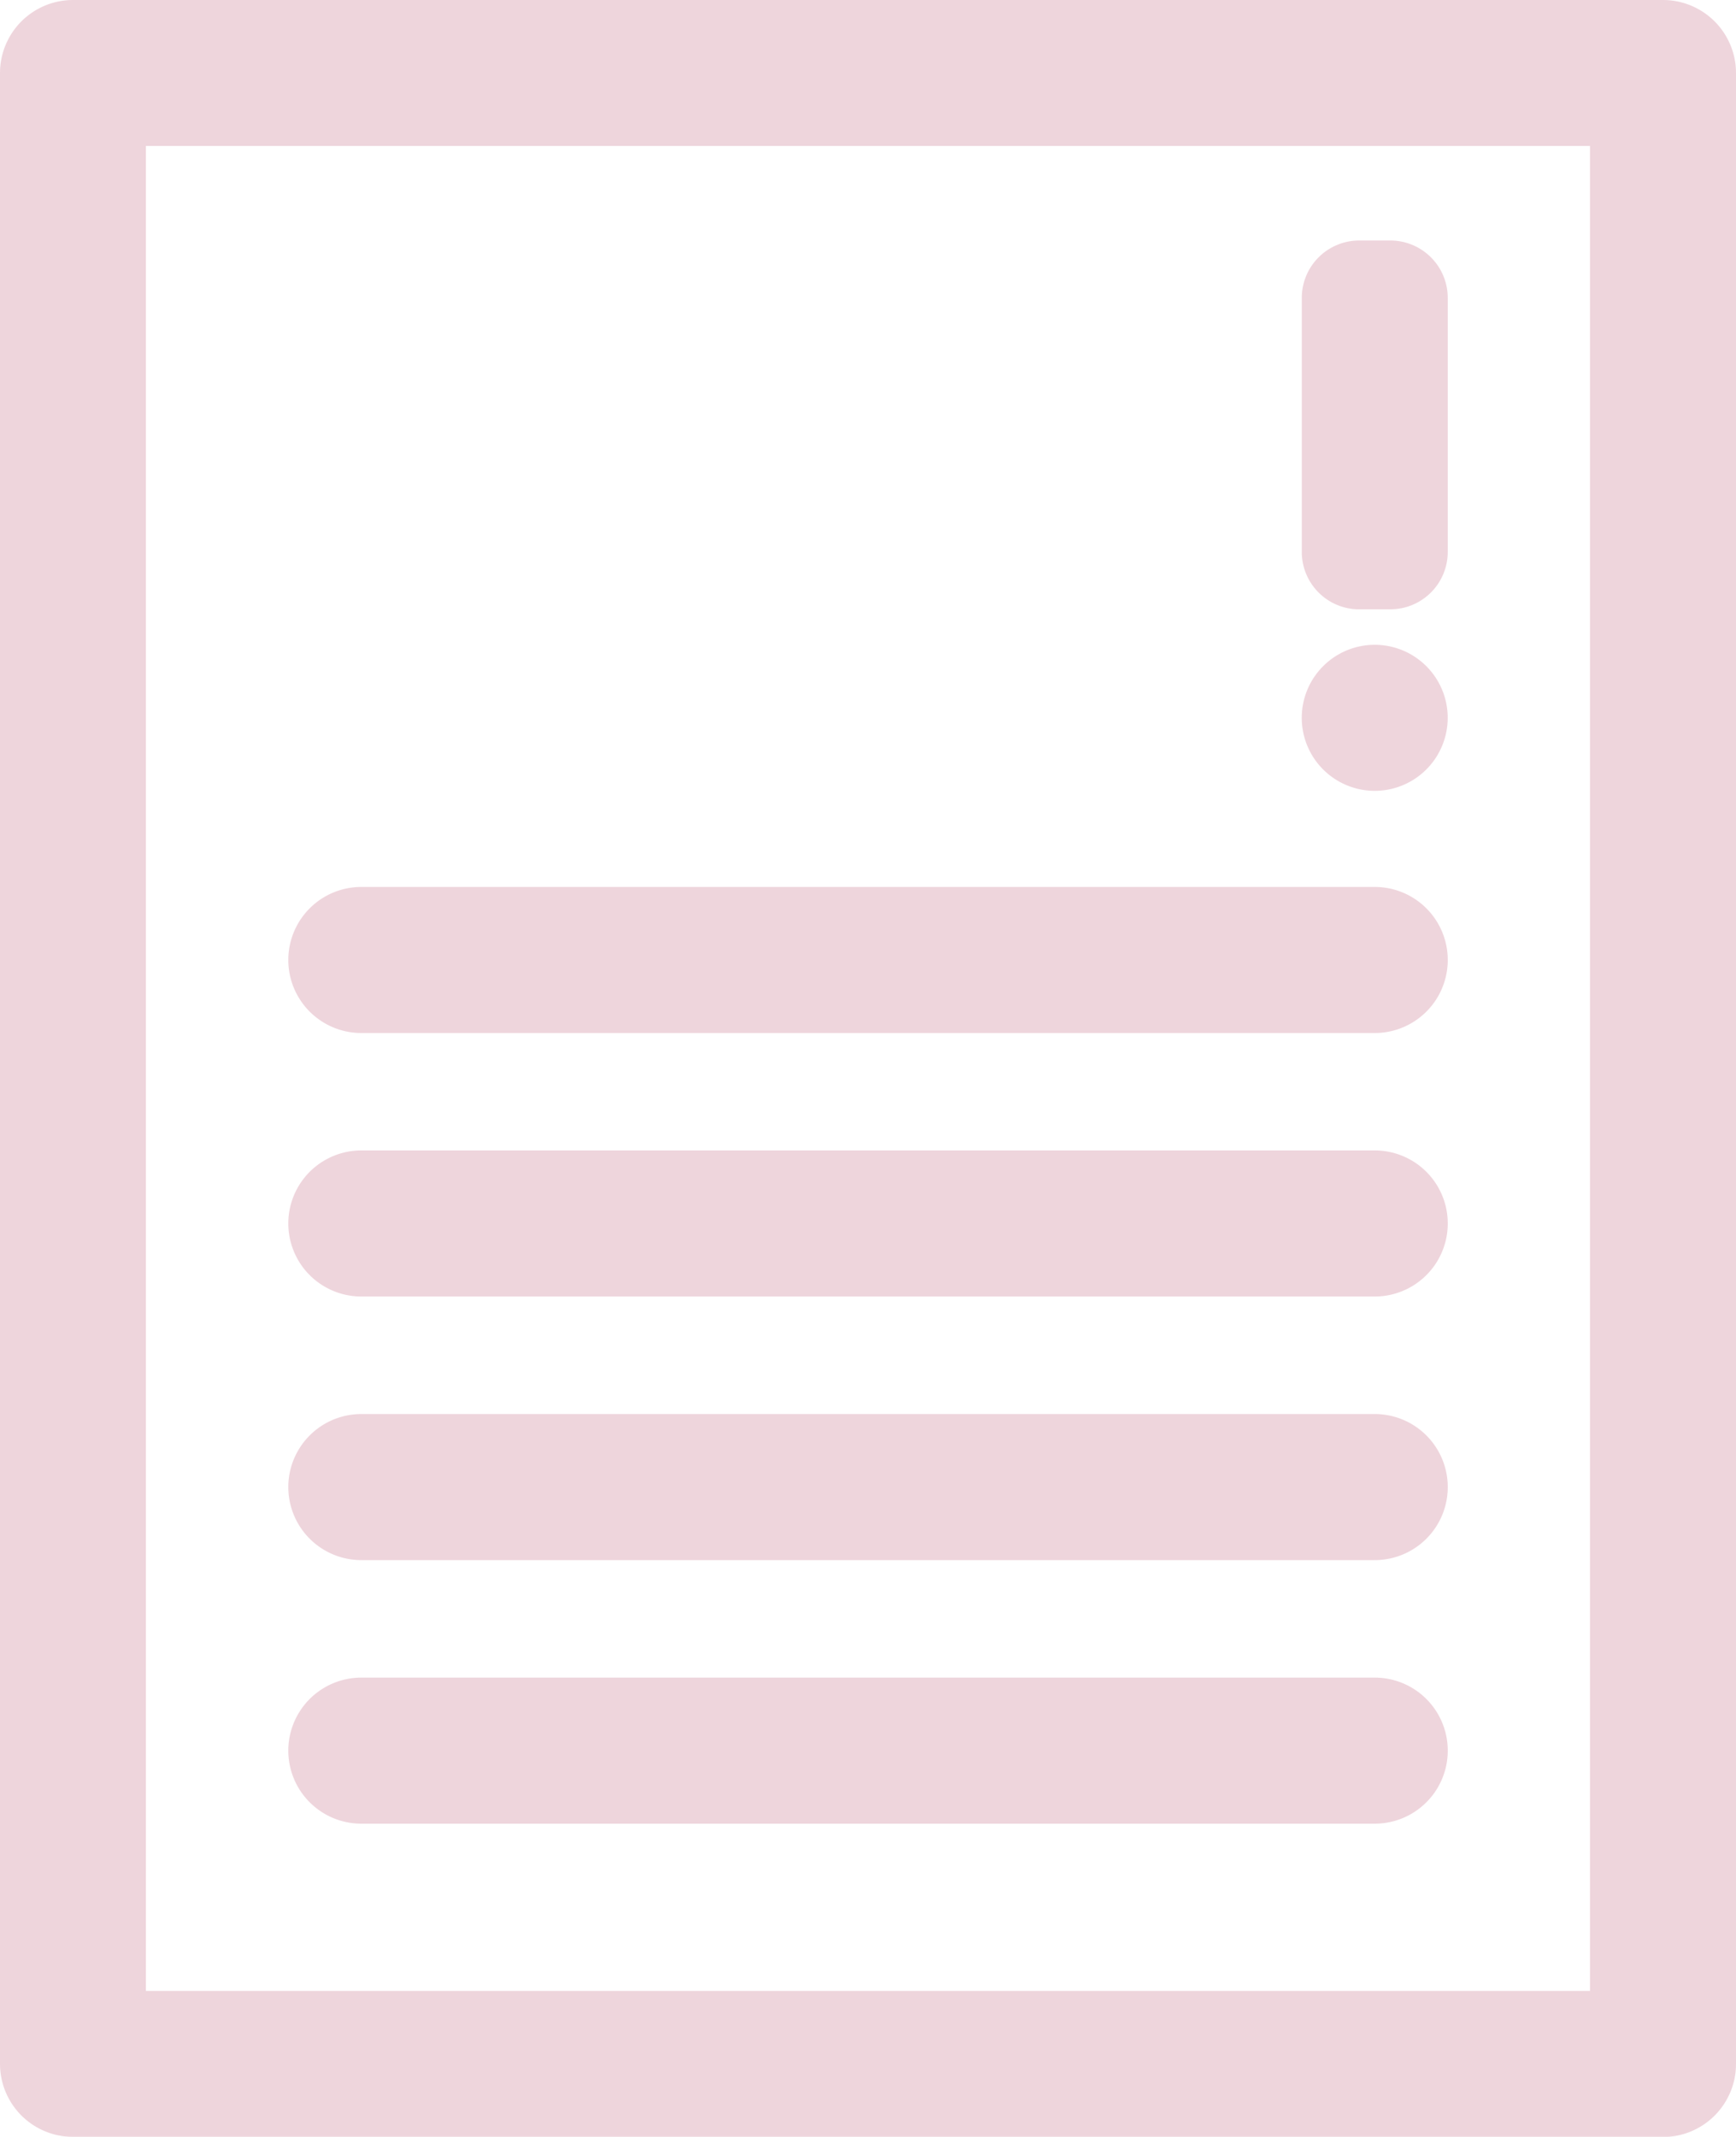 <?xml version="1.0" encoding="UTF-8"?>
<svg xmlns="http://www.w3.org/2000/svg" width="48.975" height="60.255" viewBox="0 0 48.975 60.255">
  <g id="Group_9" data-name="Group 9" transform="translate(0)" opacity="0.6">
    <path id="Path_32" data-name="Path 32" d="M323.149,19.609H294.559a2.059,2.059,0,0,1,0-4.119h28.591a2.059,2.059,0,0,1,0,4.119" transform="translate(-284.366 9.52)" fill="rgba(166,22,65,0.3)"></path>
    <path id="Path_33" data-name="Path 33" d="M323.149,24.211H294.559a2.059,2.059,0,0,1,0-4.119h28.591a2.059,2.059,0,0,1,0,4.119" transform="translate(-284.366 12.348)" fill="rgba(166,22,65,0.3)"></path>
    <path id="Path_34" data-name="Path 34" d="M323.149,28.815H294.559a2.059,2.059,0,0,1,0-4.119h28.591a2.059,2.059,0,0,1,0,4.119" transform="translate(-284.366 15.177)" fill="rgba(166,22,65,0.3)"></path>
    <path id="Path_35" data-name="Path 35" d="M323.149,33.418H294.559a2.059,2.059,0,0,1,0-4.119h28.591a2.059,2.059,0,0,1,0,4.119" transform="translate(-284.366 18.006)" fill="rgba(166,22,65,0.3)"></path>
    <path id="Path_36" data-name="Path 36" d="M334.378,60.255H289.521a2.059,2.059,0,0,1-2.059-2.059V2.059A2.059,2.059,0,0,1,289.521,0h44.857a2.059,2.059,0,0,1,2.059,2.059V58.2a2.059,2.059,0,0,1-2.059,2.059m-42.8-4.119h40.74V4.117h-40.74Z" transform="translate(-287.462)" fill="rgba(166,22,65,0.3)"></path>
    <path id="Path_37" data-name="Path 37" d="M314.325,13.32a2.059,2.059,0,1,1-2.059-2.059,2.059,2.059,0,0,1,2.059,2.059" transform="translate(-273.483 6.921)" fill="rgba(166,22,65,0.3)"></path>
    <path id="Path_38" data-name="Path 38" d="M312.711,14.6h-.888a1.619,1.619,0,0,1-1.615-1.615V5.816A1.619,1.619,0,0,1,311.823,4.2h.888a1.619,1.619,0,0,1,1.615,1.615v7.169a1.619,1.619,0,0,1-1.615,1.615" transform="translate(-273.483 2.582)" fill="rgba(166,22,65,0.3)"></path>
  </g>
</svg>
